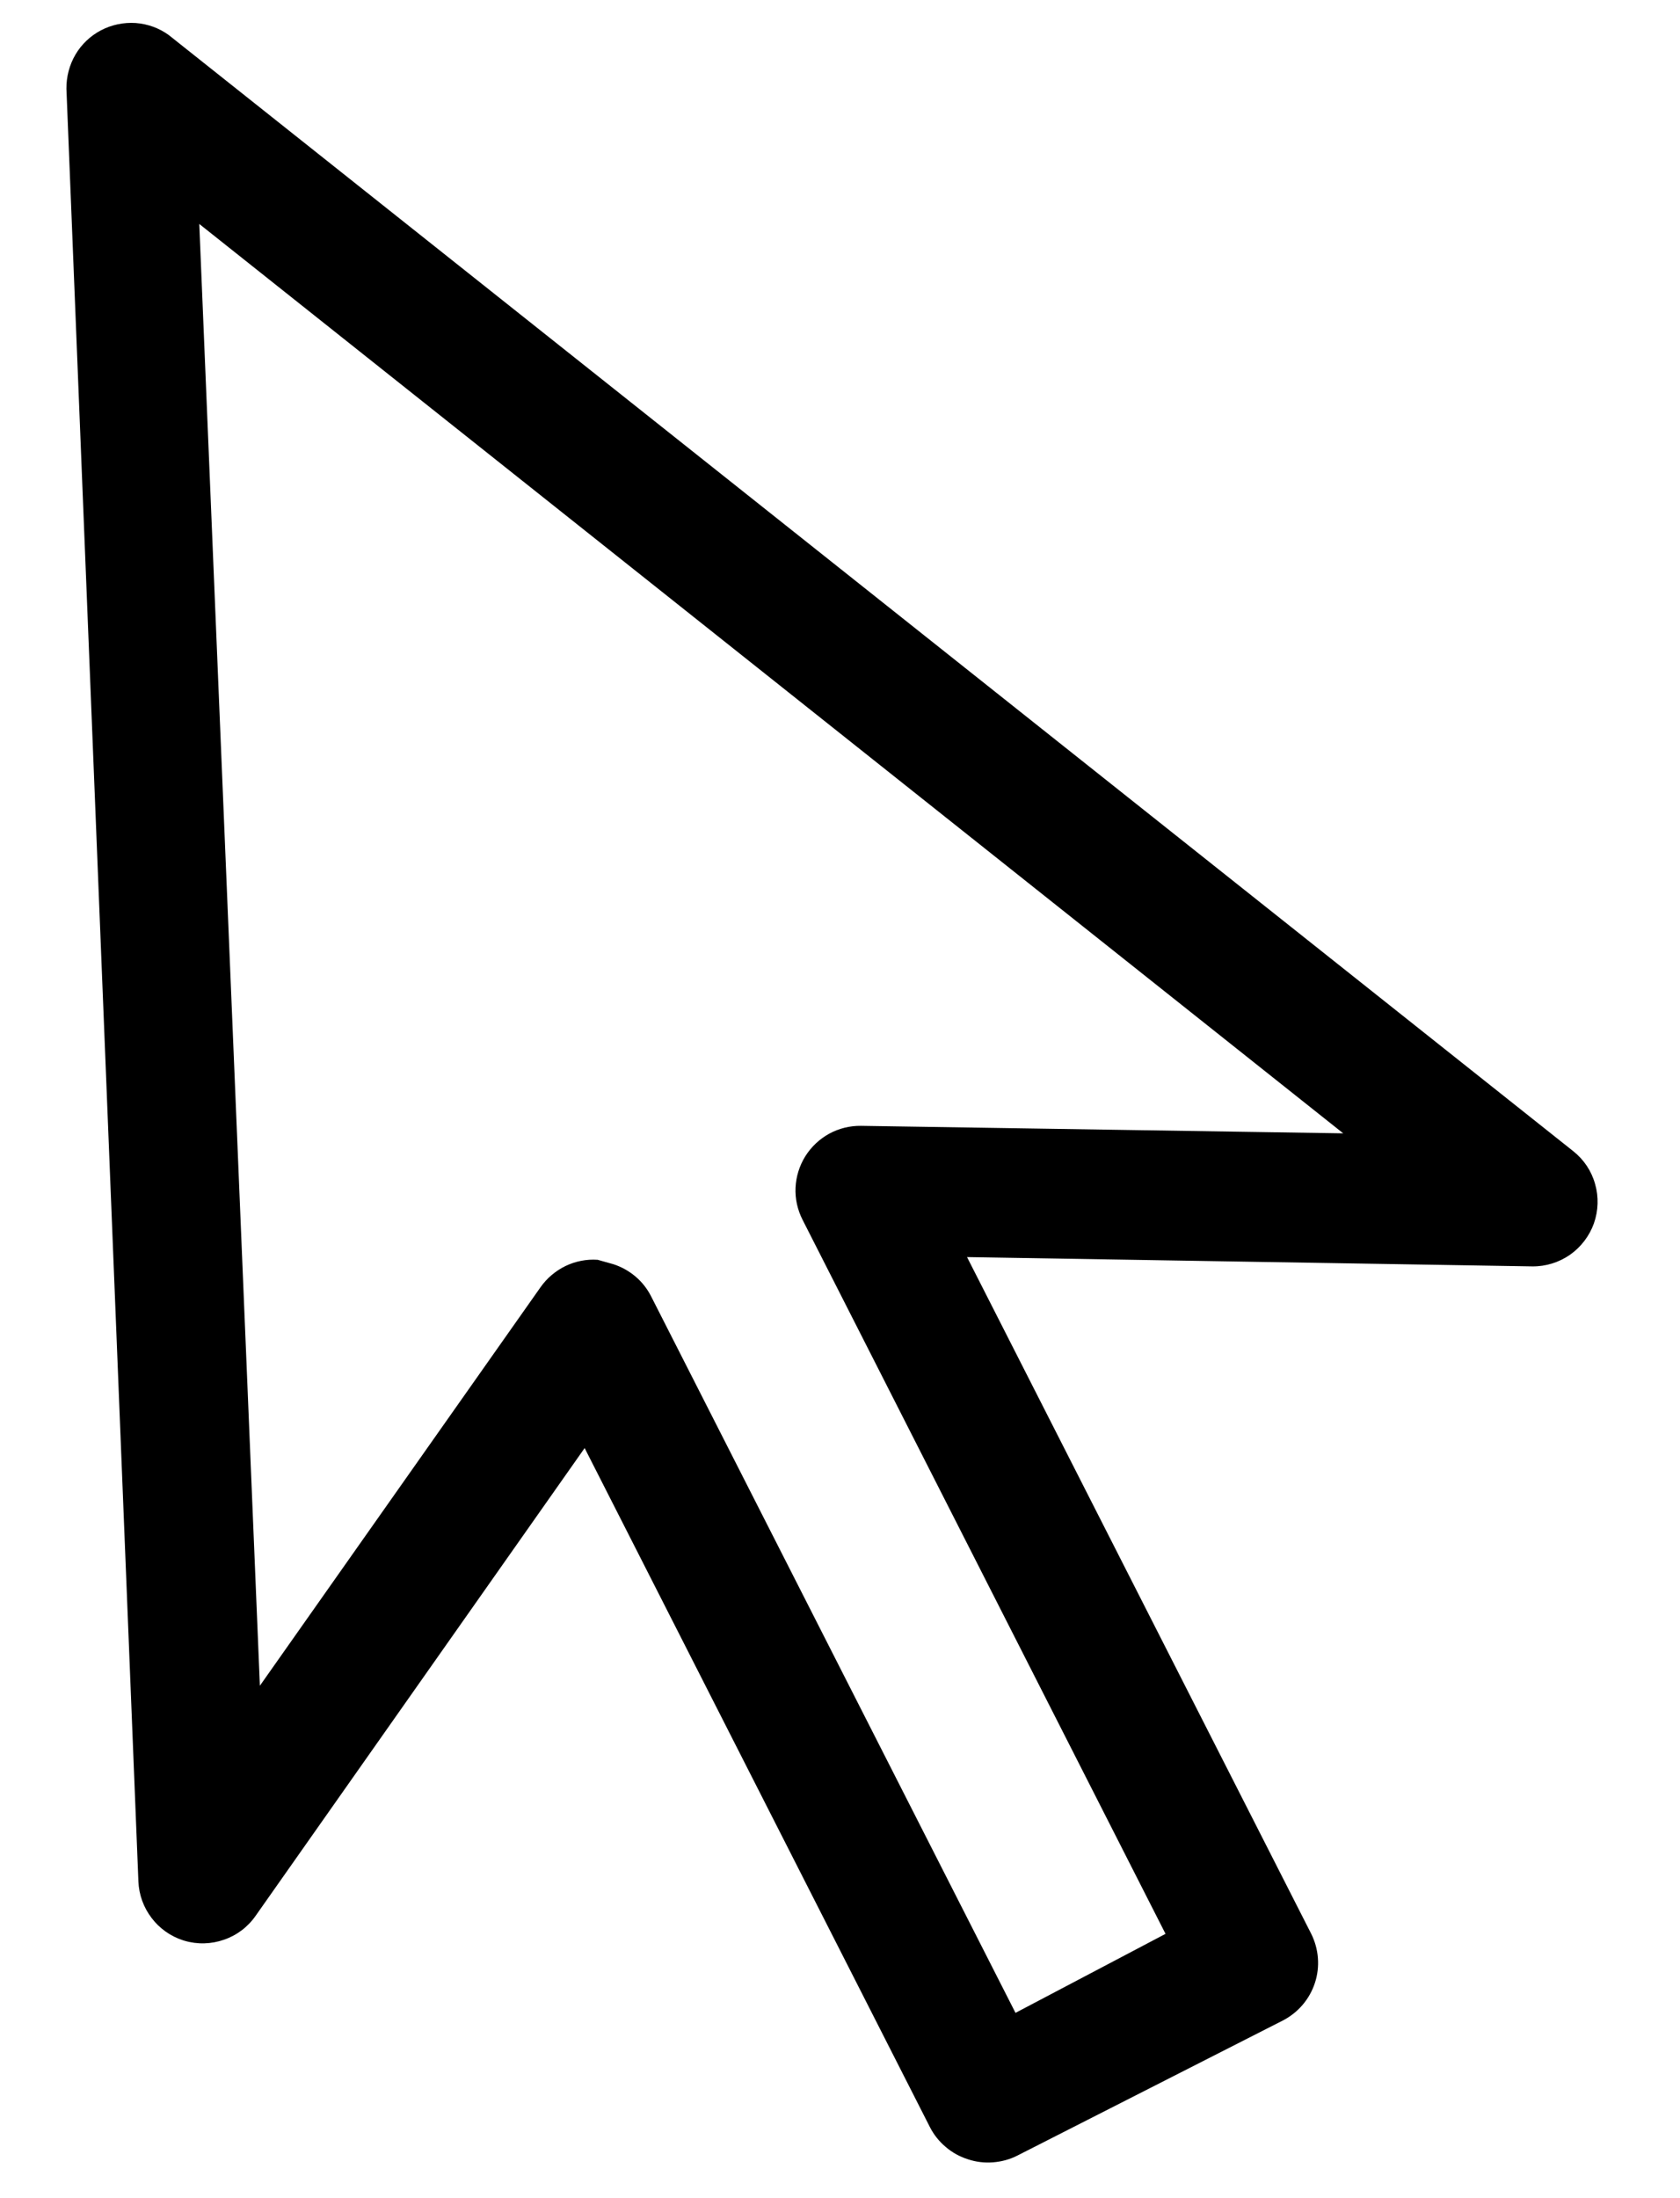 <svg width="13" height="17" viewBox="0 0 13 17" fill="none" xmlns="http://www.w3.org/2000/svg">
<path d="M1.417 15.006C1.32 14.975 1.234 14.914 1.173 14.833C1.111 14.752 1.075 14.653 1.071 14.551L0.514 0.687C0.513 0.594 0.537 0.502 0.584 0.422C0.631 0.342 0.7 0.277 0.782 0.234C0.865 0.191 0.957 0.172 1.05 0.178C1.143 0.185 1.232 0.217 1.307 0.272L12.174 8.903C12.256 8.968 12.315 9.056 12.343 9.157C12.372 9.257 12.368 9.363 12.334 9.461C12.299 9.559 12.234 9.644 12.149 9.704C12.064 9.763 11.962 9.795 11.858 9.794L7.483 9.722L10.146 14.955C10.205 15.073 10.216 15.21 10.175 15.335C10.134 15.461 10.045 15.565 9.927 15.626L7.872 16.671C7.813 16.701 7.749 16.718 7.683 16.723C7.617 16.728 7.551 16.72 7.489 16.699C7.426 16.679 7.368 16.647 7.318 16.604C7.268 16.562 7.226 16.51 7.196 16.451L4.524 11.199L1.979 14.815C1.919 14.902 1.833 14.967 1.734 15.001C1.635 15.036 1.527 15.039 1.427 15.009L1.417 15.006ZM4.746 9.777C4.808 9.797 4.866 9.829 4.917 9.872C4.967 9.914 5.008 9.966 5.038 10.025L7.858 15.567L9.019 14.956L6.21 9.433C6.171 9.356 6.152 9.271 6.156 9.185C6.16 9.099 6.186 9.016 6.231 8.943C6.277 8.87 6.34 8.81 6.416 8.768C6.491 8.727 6.576 8.706 6.662 8.707L10.394 8.765L1.542 1.732L2.011 13.037L4.182 9.956C4.231 9.886 4.298 9.829 4.376 9.791C4.453 9.754 4.539 9.737 4.625 9.743L4.746 9.777Z" fill="black"/>
</svg>

